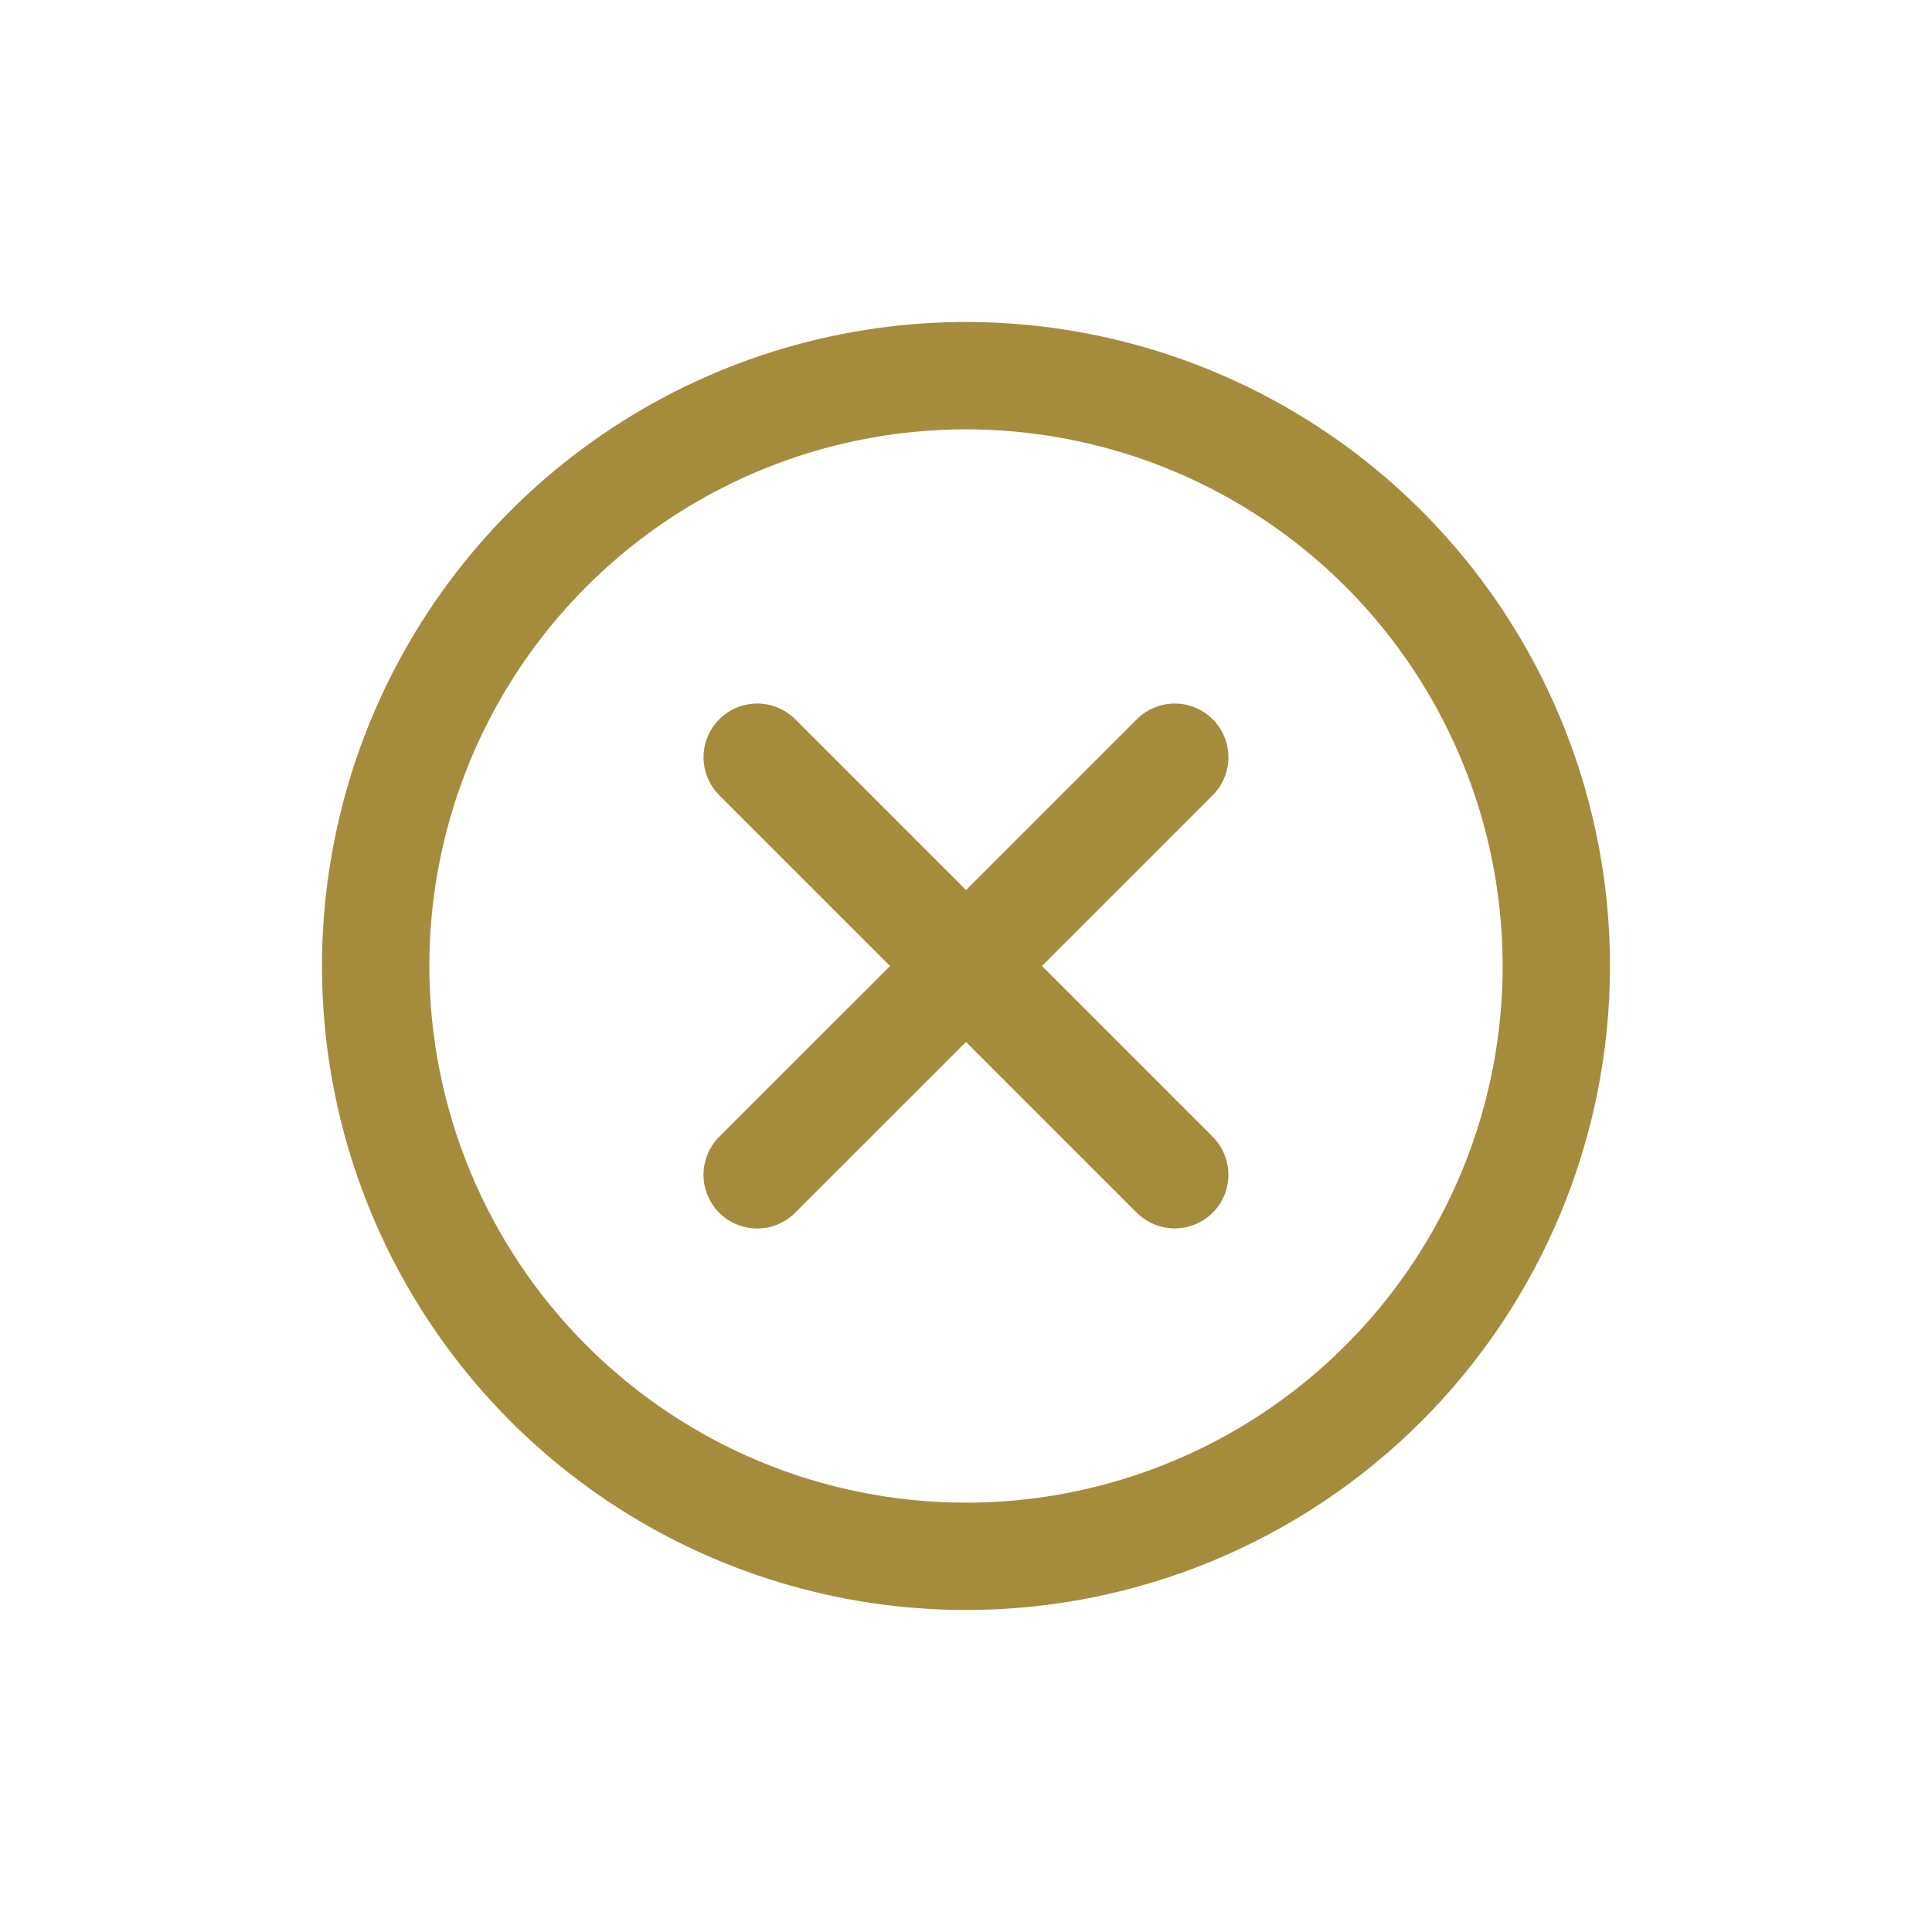 <svg width="40" height="40" viewBox="0 0 40 40" fill="none" xmlns="http://www.w3.org/2000/svg">
<path d="M21.572 20L25.108 23.536C25.316 23.744 25.433 24.027 25.433 24.322C25.433 24.617 25.316 24.899 25.108 25.108C24.899 25.316 24.617 25.433 24.322 25.433C24.027 25.433 23.744 25.316 23.536 25.108L20 21.572L16.462 25.109C16.254 25.318 15.971 25.435 15.677 25.435C15.382 25.435 15.099 25.318 14.89 25.109C14.682 24.901 14.565 24.618 14.565 24.323C14.565 24.029 14.682 23.746 14.89 23.537L18.428 20L14.892 16.464C14.683 16.256 14.566 15.973 14.566 15.678C14.566 15.383 14.683 15.1 14.892 14.892C15.1 14.684 15.383 14.566 15.678 14.566C15.973 14.566 16.255 14.684 16.464 14.892L20 18.428L23.536 14.892C23.744 14.684 24.027 14.566 24.322 14.566C24.617 14.566 24.899 14.684 25.108 14.892C25.316 15.1 25.433 15.383 25.433 15.678C25.433 15.973 25.316 16.256 25.108 16.464L21.572 20ZM20 33.333C17.363 33.333 14.785 32.551 12.592 31.086C10.4 29.621 8.691 27.539 7.681 25.102C6.672 22.666 6.408 19.985 6.923 17.399C7.437 14.812 8.707 12.437 10.572 10.572C12.437 8.707 14.812 7.437 17.399 6.923C19.985 6.408 22.666 6.672 25.102 7.682C27.539 8.691 29.621 10.4 31.086 12.592C32.551 14.785 33.333 17.363 33.333 20C33.333 23.536 31.928 26.928 29.428 29.428C26.927 31.928 23.536 33.333 20 33.333ZM20 31.111C22.197 31.111 24.346 30.459 26.173 29.238C28 28.017 29.424 26.282 30.265 24.252C31.106 22.222 31.326 19.988 30.897 17.832C30.468 15.677 29.41 13.697 27.856 12.143C26.302 10.59 24.323 9.531 22.167 9.103C20.012 8.674 17.778 8.894 15.748 9.735C13.718 10.576 11.982 12 10.762 13.827C9.541 15.654 8.889 17.802 8.889 20C8.889 22.947 10.06 25.773 12.143 27.856C14.227 29.94 17.053 31.111 20 31.111Z" fill="#A58C3D"/>
</svg>
